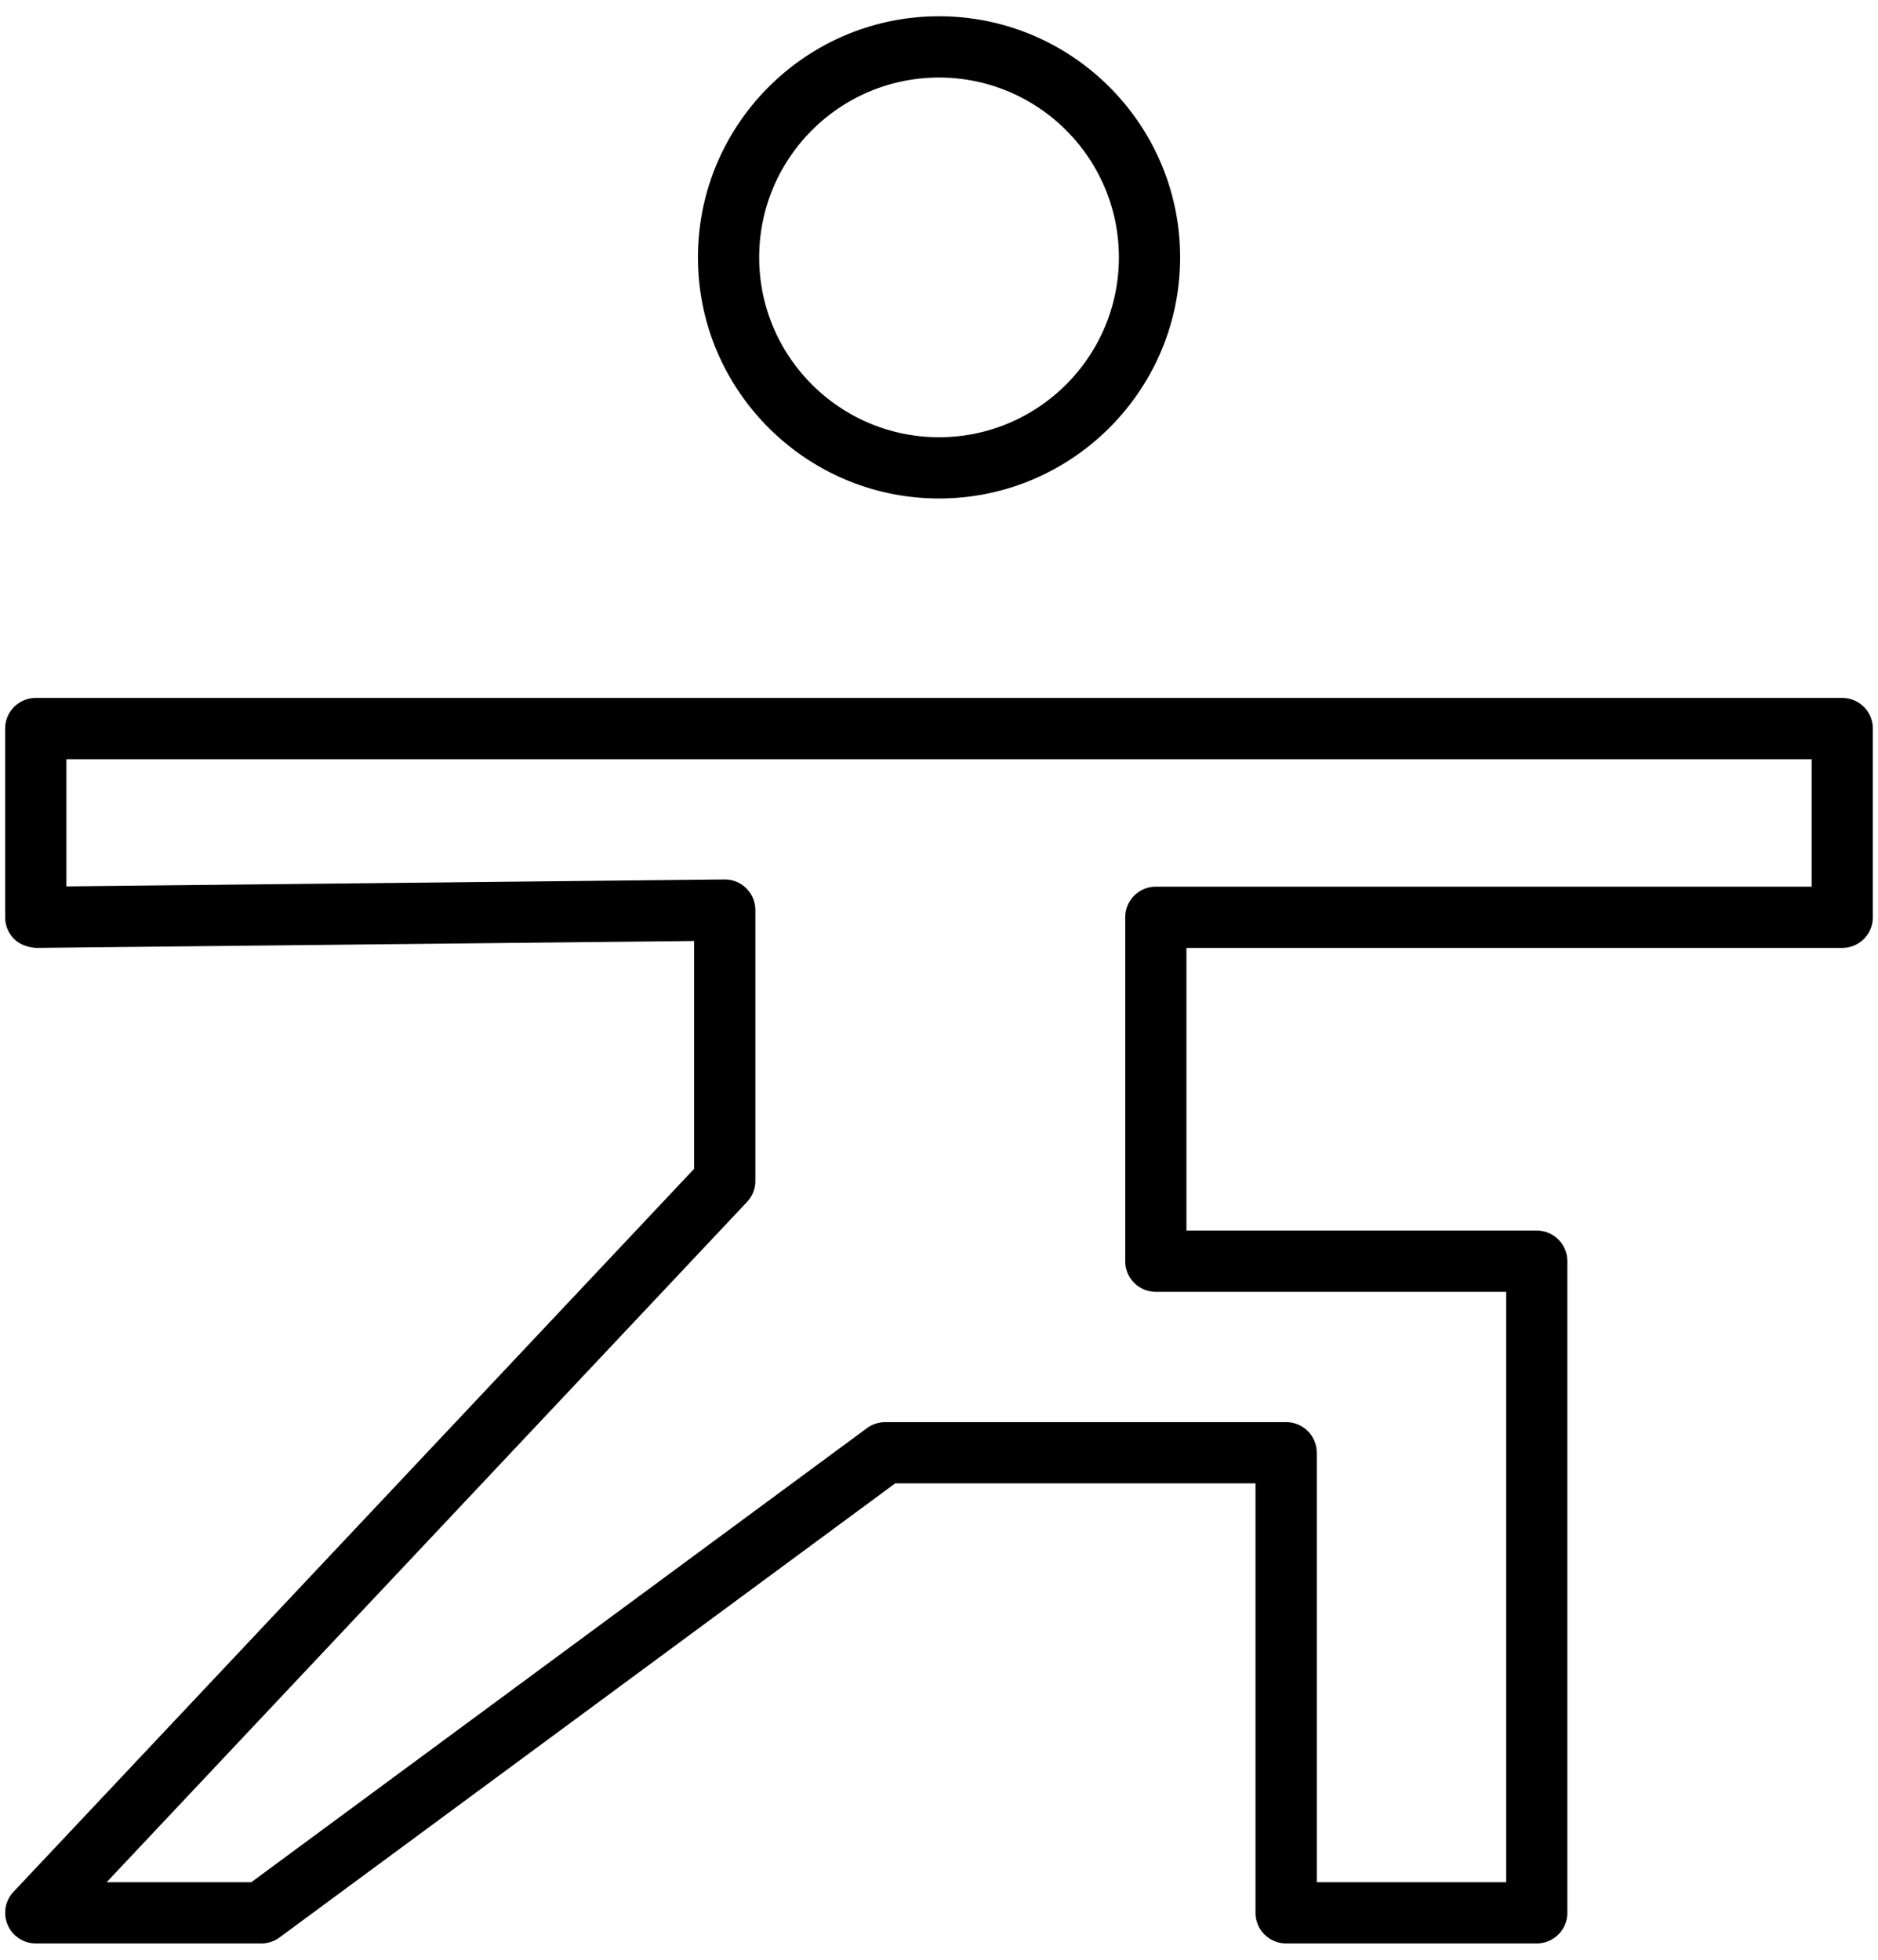 <svg width="92" height="96" viewBox="0 0 92 96" fill="none" xmlns="http://www.w3.org/2000/svg"><path fill-rule="evenodd" clip-rule="evenodd" d="M90.249 34.19H1.752a1.5 1.5 0 0 0-1.5 1.5v9.244c0 .4.16.785.445 1.066s.696.41 1.071.434l32.236-.339v11.16L.66 92.672A1.501 1.501 0 0 0 1.752 95.2h11.052c.32 0 .632-.103.89-.293l30.161-22.244h17.65V93.7a1.5 1.5 0 0 0 1.5 1.5h12.277a1.5 1.5 0 0 0 1.5-1.5V61.78a1.5 1.5 0 0 0-1.5-1.5h-17.16V46.434h32.126a1.5 1.5 0 0 0 1.5-1.5V35.69c.001-.828-.67-1.5-1.499-1.5m-1.5 9.244H56.623a1.5 1.5 0 0 0-1.5 1.5v16.847a1.5 1.5 0 0 0 1.5 1.5h17.16v28.92h-9.277V71.164a1.5 1.5 0 0 0-1.5-1.5H43.362c-.32 0-.632.103-.89.293L12.311 92.201H5.224l31.372-33.324a1.5 1.5 0 0 0 .408-1.028V44.58a1.5 1.5 0 0 0-1.5-1.5h-.016l-32.236.34v-6.23h85.497zM46.001 24.418c6.512 0 11.811-5.298 11.811-11.81S52.514.798 46.001.798s-11.81 5.298-11.81 11.81 5.297 11.81 11.81 11.81m0-20.62c4.858 0 8.811 3.952 8.811 8.81s-3.953 8.81-8.811 8.81-8.81-3.952-8.81-8.81 3.952-8.81 8.81-8.81" fill="#000"/></svg>
